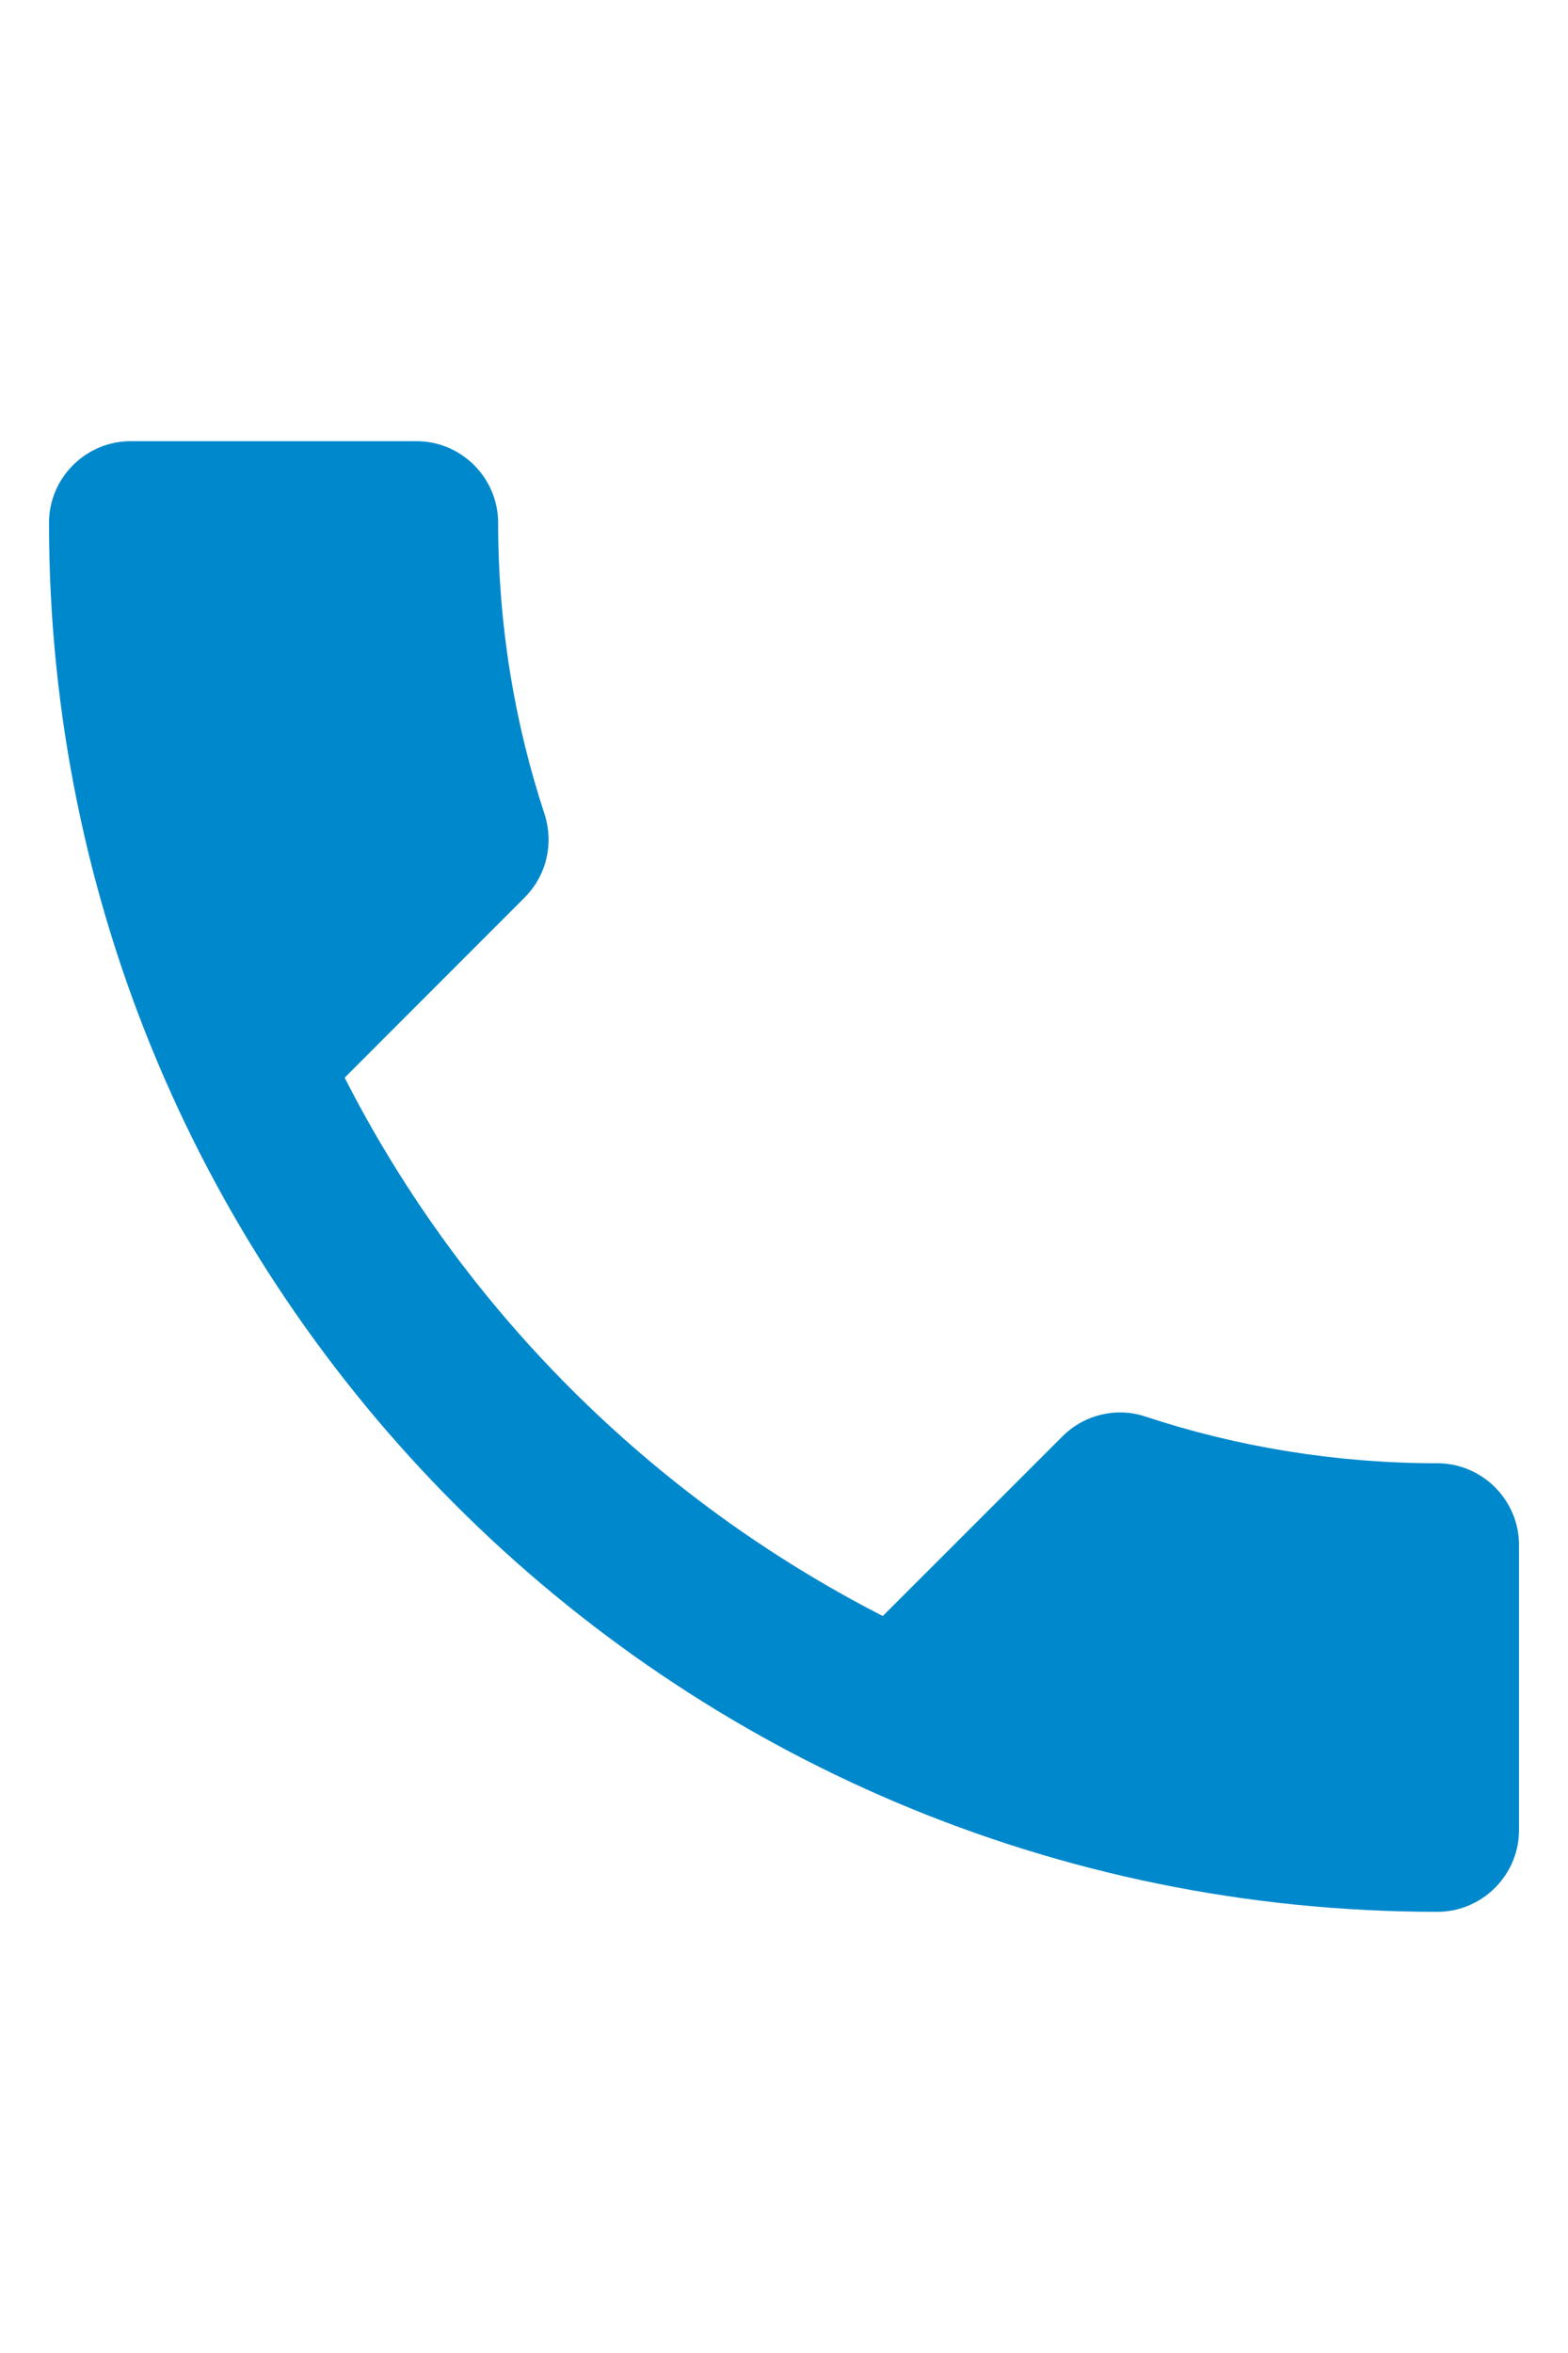 <svg width="16" height="24" viewBox="0 0 16 24" fill="none" xmlns="http://www.w3.org/2000/svg">
<path d="M3.517 10.992C4.717 13.35 6.65 15.275 9.008 16.483L10.842 14.65C11.067 14.425 11.4 14.35 11.692 14.45C12.625 14.758 13.633 14.925 14.667 14.925C15.125 14.925 15.5 15.3 15.5 15.758V18.667C15.5 19.125 15.125 19.5 14.667 19.5C6.842 19.5 0.5 13.158 0.5 5.333C0.5 4.875 0.875 4.5 1.333 4.5H4.25C4.708 4.5 5.083 4.875 5.083 5.333C5.083 6.375 5.25 7.375 5.558 8.308C5.65 8.6 5.583 8.925 5.35 9.158L3.517 10.992Z" fill="#0088CC"/>
</svg>
